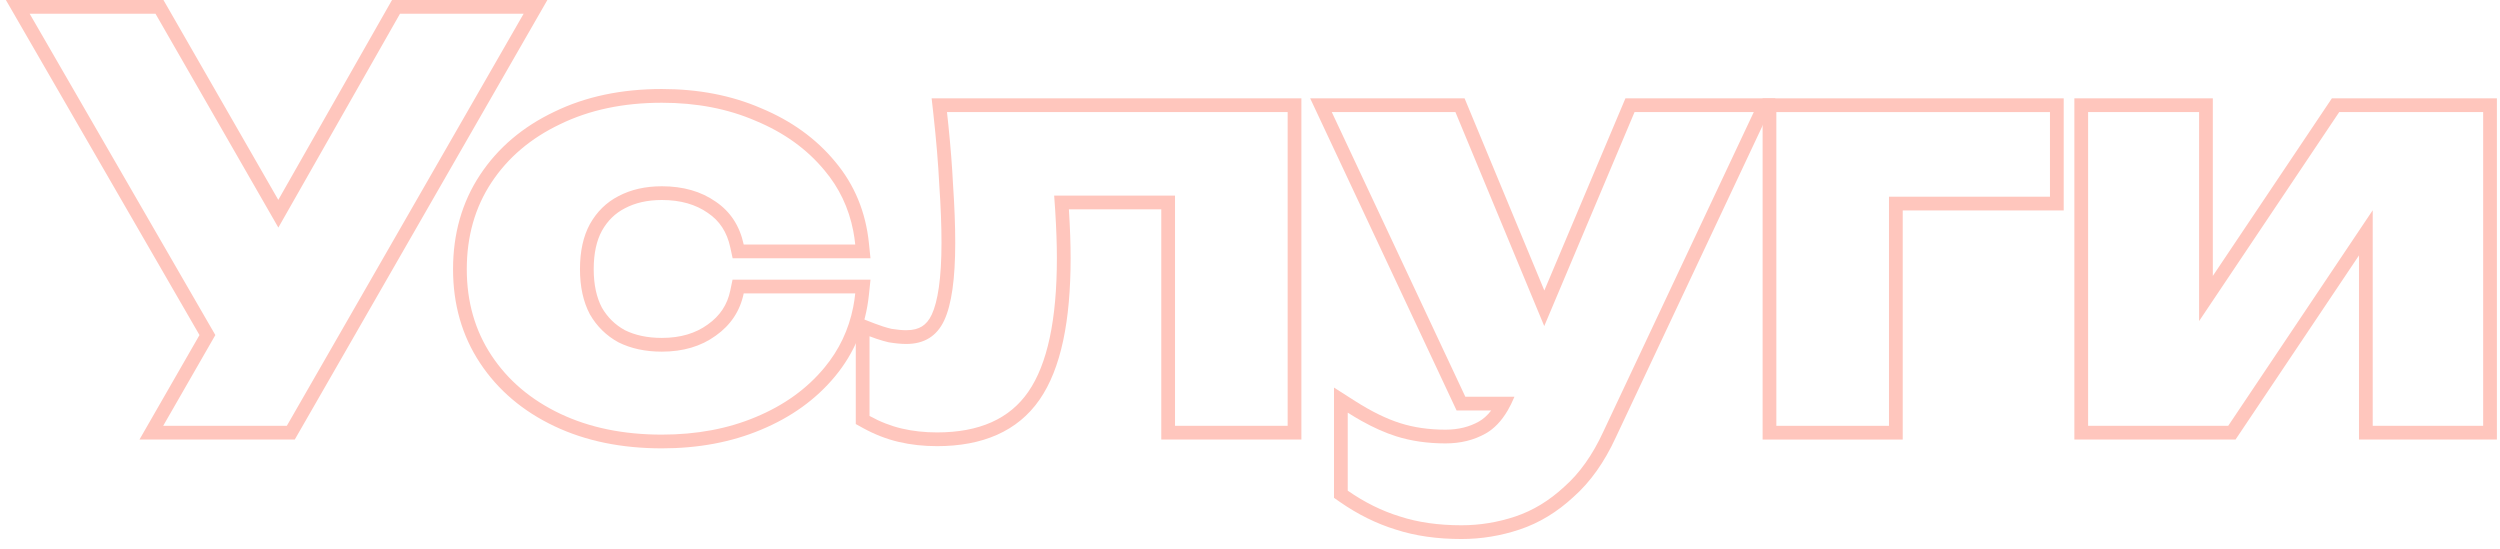 <?xml version="1.0" encoding="UTF-8"?> <svg xmlns="http://www.w3.org/2000/svg" width="182" height="40" viewBox="0 0 182 40" fill="none"><path fill-rule="evenodd" clip-rule="evenodd" d="M152.014 31H162.214L172.734 15.306V31H180.774V8.16H170.294L160.094 23.375V8.16H152.014V31ZM161.094 20.087V7.16H151.014V32H162.747L171.734 18.594V32H181.774V7.16H169.76L161.094 20.087Z" fill="#FFC6BD"></path><path fill-rule="evenodd" clip-rule="evenodd" d="M149.238 8.16H129.318V31H137.518V14.32H149.238V8.16ZM138.518 15.32H150.238V7.16H128.318V32H138.518V15.32Z" fill="#FFC6BD"></path><path fill-rule="evenodd" clip-rule="evenodd" d="M101.915 37.6C103.221 38.026 104.715 38.24 106.395 38.24C107.728 38.24 109.035 38.026 110.315 37.6C111.595 37.173 112.781 36.453 113.875 35.44C114.995 34.453 115.941 33.12 116.715 31.44L127.675 8.16H118.995L112.421 23.739L105.955 8.16H96.954L106.675 28.88H110.251L110.235 28.92C110.089 29.27 109.931 29.59 109.761 29.88C109.31 30.651 108.775 31.211 108.155 31.56C107.301 32.04 106.328 32.28 105.235 32.28C103.928 32.28 102.728 32.106 101.635 31.76C100.837 31.507 99.997 31.133 99.115 30.639C98.787 30.456 98.454 30.256 98.115 30.04V35.72C99.341 36.573 100.608 37.2 101.915 37.6ZM108.561 29.88C108.274 30.253 107.972 30.515 107.664 30.688C106.977 31.074 106.177 31.28 105.235 31.28C104.016 31.28 102.92 31.118 101.937 30.806C100.947 30.493 99.853 29.963 98.653 29.197L97.115 28.215V36.242L97.543 36.541C98.845 37.446 100.202 38.12 101.613 38.553C103.037 39.017 104.635 39.24 106.395 39.24C107.837 39.24 109.25 39.009 110.631 38.548C112.056 38.073 113.361 37.277 114.545 36.182C115.786 35.085 116.805 33.633 117.621 31.862C117.622 31.861 117.622 31.859 117.623 31.858L129.251 7.16H118.331L112.428 21.148L106.622 7.16H95.381L106.039 29.88H108.561Z" fill="#FFC6BD"></path><path fill-rule="evenodd" clip-rule="evenodd" d="M68.941 8.16C68.978 8.498 69.014 8.832 69.047 9.16C69.204 10.695 69.315 12.122 69.381 13.44C69.487 15.014 69.541 16.427 69.541 17.68C69.541 20.294 69.274 22.174 68.741 23.32C68.207 24.467 67.287 25.04 65.981 25.04C65.607 25.04 65.181 25 64.701 24.92C64.569 24.889 64.435 24.855 64.301 24.817C63.974 24.725 63.641 24.612 63.301 24.48V30.28C64.074 30.707 64.861 31.014 65.661 31.2C66.461 31.387 67.314 31.48 68.221 31.48C71.287 31.48 73.501 30.494 74.861 28.52C76.247 26.52 76.941 23.28 76.941 18.8C76.941 17.787 76.901 16.64 76.821 15.36C76.818 15.32 76.816 15.28 76.813 15.24C76.793 14.916 76.769 14.583 76.743 14.24H85.541V31H93.741V8.16H68.941ZM84.541 15.24V32H94.741V7.16H67.823L67.947 8.271C68.158 10.174 68.303 11.914 68.382 13.49L68.382 13.499L68.383 13.508C68.489 15.064 68.541 16.454 68.541 17.68C68.541 20.271 68.269 21.962 67.834 22.898C67.635 23.326 67.391 23.594 67.122 23.762C66.85 23.931 66.486 24.04 65.981 24.04C65.684 24.04 65.325 24.009 64.898 23.939C64.504 23.845 64.093 23.715 63.663 23.548L62.301 23.018V30.87L62.818 31.156C63.665 31.623 64.538 31.965 65.434 32.174C66.315 32.38 67.245 32.48 68.221 32.48C71.513 32.48 74.084 31.407 75.683 29.09C77.248 26.832 77.941 23.336 77.941 18.8C77.941 17.761 77.9 16.593 77.819 15.298C77.818 15.279 77.816 15.259 77.815 15.24H84.541Z" fill="#FFC6BD"></path><path fill-rule="evenodd" clip-rule="evenodd" d="M62.112 22.36C62.177 22.034 62.227 21.7 62.262 21.36H54.142C53.876 22.64 53.196 23.667 52.102 24.44C51.036 25.213 49.729 25.6 48.182 25.6C46.982 25.6 45.929 25.373 45.022 24.92C44.142 24.44 43.449 23.76 42.942 22.88C42.462 21.973 42.222 20.88 42.222 19.6C42.222 18.293 42.462 17.2 42.942 16.32C43.449 15.413 44.142 14.733 45.022 14.28C45.929 13.8 46.982 13.56 48.182 13.56C49.729 13.56 51.036 13.933 52.102 14.68C53.169 15.4 53.849 16.44 54.142 17.8H62.262C62.227 17.459 62.178 17.126 62.115 16.8C61.79 15.138 61.093 13.671 60.022 12.4C58.742 10.853 57.076 9.653 55.022 8.8C52.996 7.92 50.716 7.48 48.182 7.48C45.382 7.48 42.916 8 40.782 9.04C38.649 10.053 36.982 11.467 35.782 13.28C34.582 15.093 33.982 17.2 33.982 19.6C33.982 21.973 34.582 24.067 35.782 25.88C36.982 27.693 38.649 29.107 40.782 30.12C42.916 31.133 45.382 31.64 48.182 31.64C50.716 31.64 52.996 31.213 55.022 30.36C57.076 29.507 58.742 28.307 60.022 26.76C61.09 25.47 61.787 24.003 62.112 22.36ZM40.349 8.139C38.068 9.223 36.257 10.751 34.949 12.728C33.629 14.722 32.982 17.025 32.982 19.6C32.982 22.151 33.63 24.44 34.949 26.432C36.258 28.41 38.07 29.939 40.353 31.023C42.643 32.111 45.261 32.64 48.182 32.64C50.828 32.64 53.242 32.194 55.408 31.283C57.594 30.374 59.399 29.082 60.793 27.398C62.202 25.694 63.024 23.707 63.257 21.463L63.372 20.36H53.329L53.163 21.156C52.95 22.182 52.417 22.992 51.525 23.624L51.516 23.63C50.648 24.259 49.556 24.6 48.182 24.6C47.117 24.6 46.227 24.401 45.486 24.034C44.782 23.646 44.23 23.106 43.818 22.396C43.436 21.668 43.222 20.748 43.222 19.6C43.222 18.414 43.44 17.498 43.818 16.803C44.233 16.062 44.785 15.527 45.48 15.169L45.49 15.164C46.23 14.772 47.118 14.56 48.182 14.56C49.563 14.56 50.66 14.891 51.529 15.499L51.536 15.504L51.543 15.509C52.377 16.072 52.921 16.881 53.165 18.011L53.335 18.8H63.37L63.257 17.698C63.025 15.431 62.205 13.44 60.79 11.759C59.398 10.078 57.596 8.788 55.413 7.88C53.246 6.94 50.83 6.48 48.182 6.48C45.26 6.48 42.64 7.023 40.349 8.139Z" fill="#FFC6BD"></path><path fill-rule="evenodd" clip-rule="evenodd" d="M10.153 32L14.523 24.393L0.428 0H11.899L20.26 14.552L28.539 0H39.849L21.459 32H10.153ZM20.264 16.567L11.32 1H2.16L15.677 24.392L11.88 31H20.881L38.12 1H29.12L20.264 16.567Z" fill="#FFC6BD"></path></svg> 